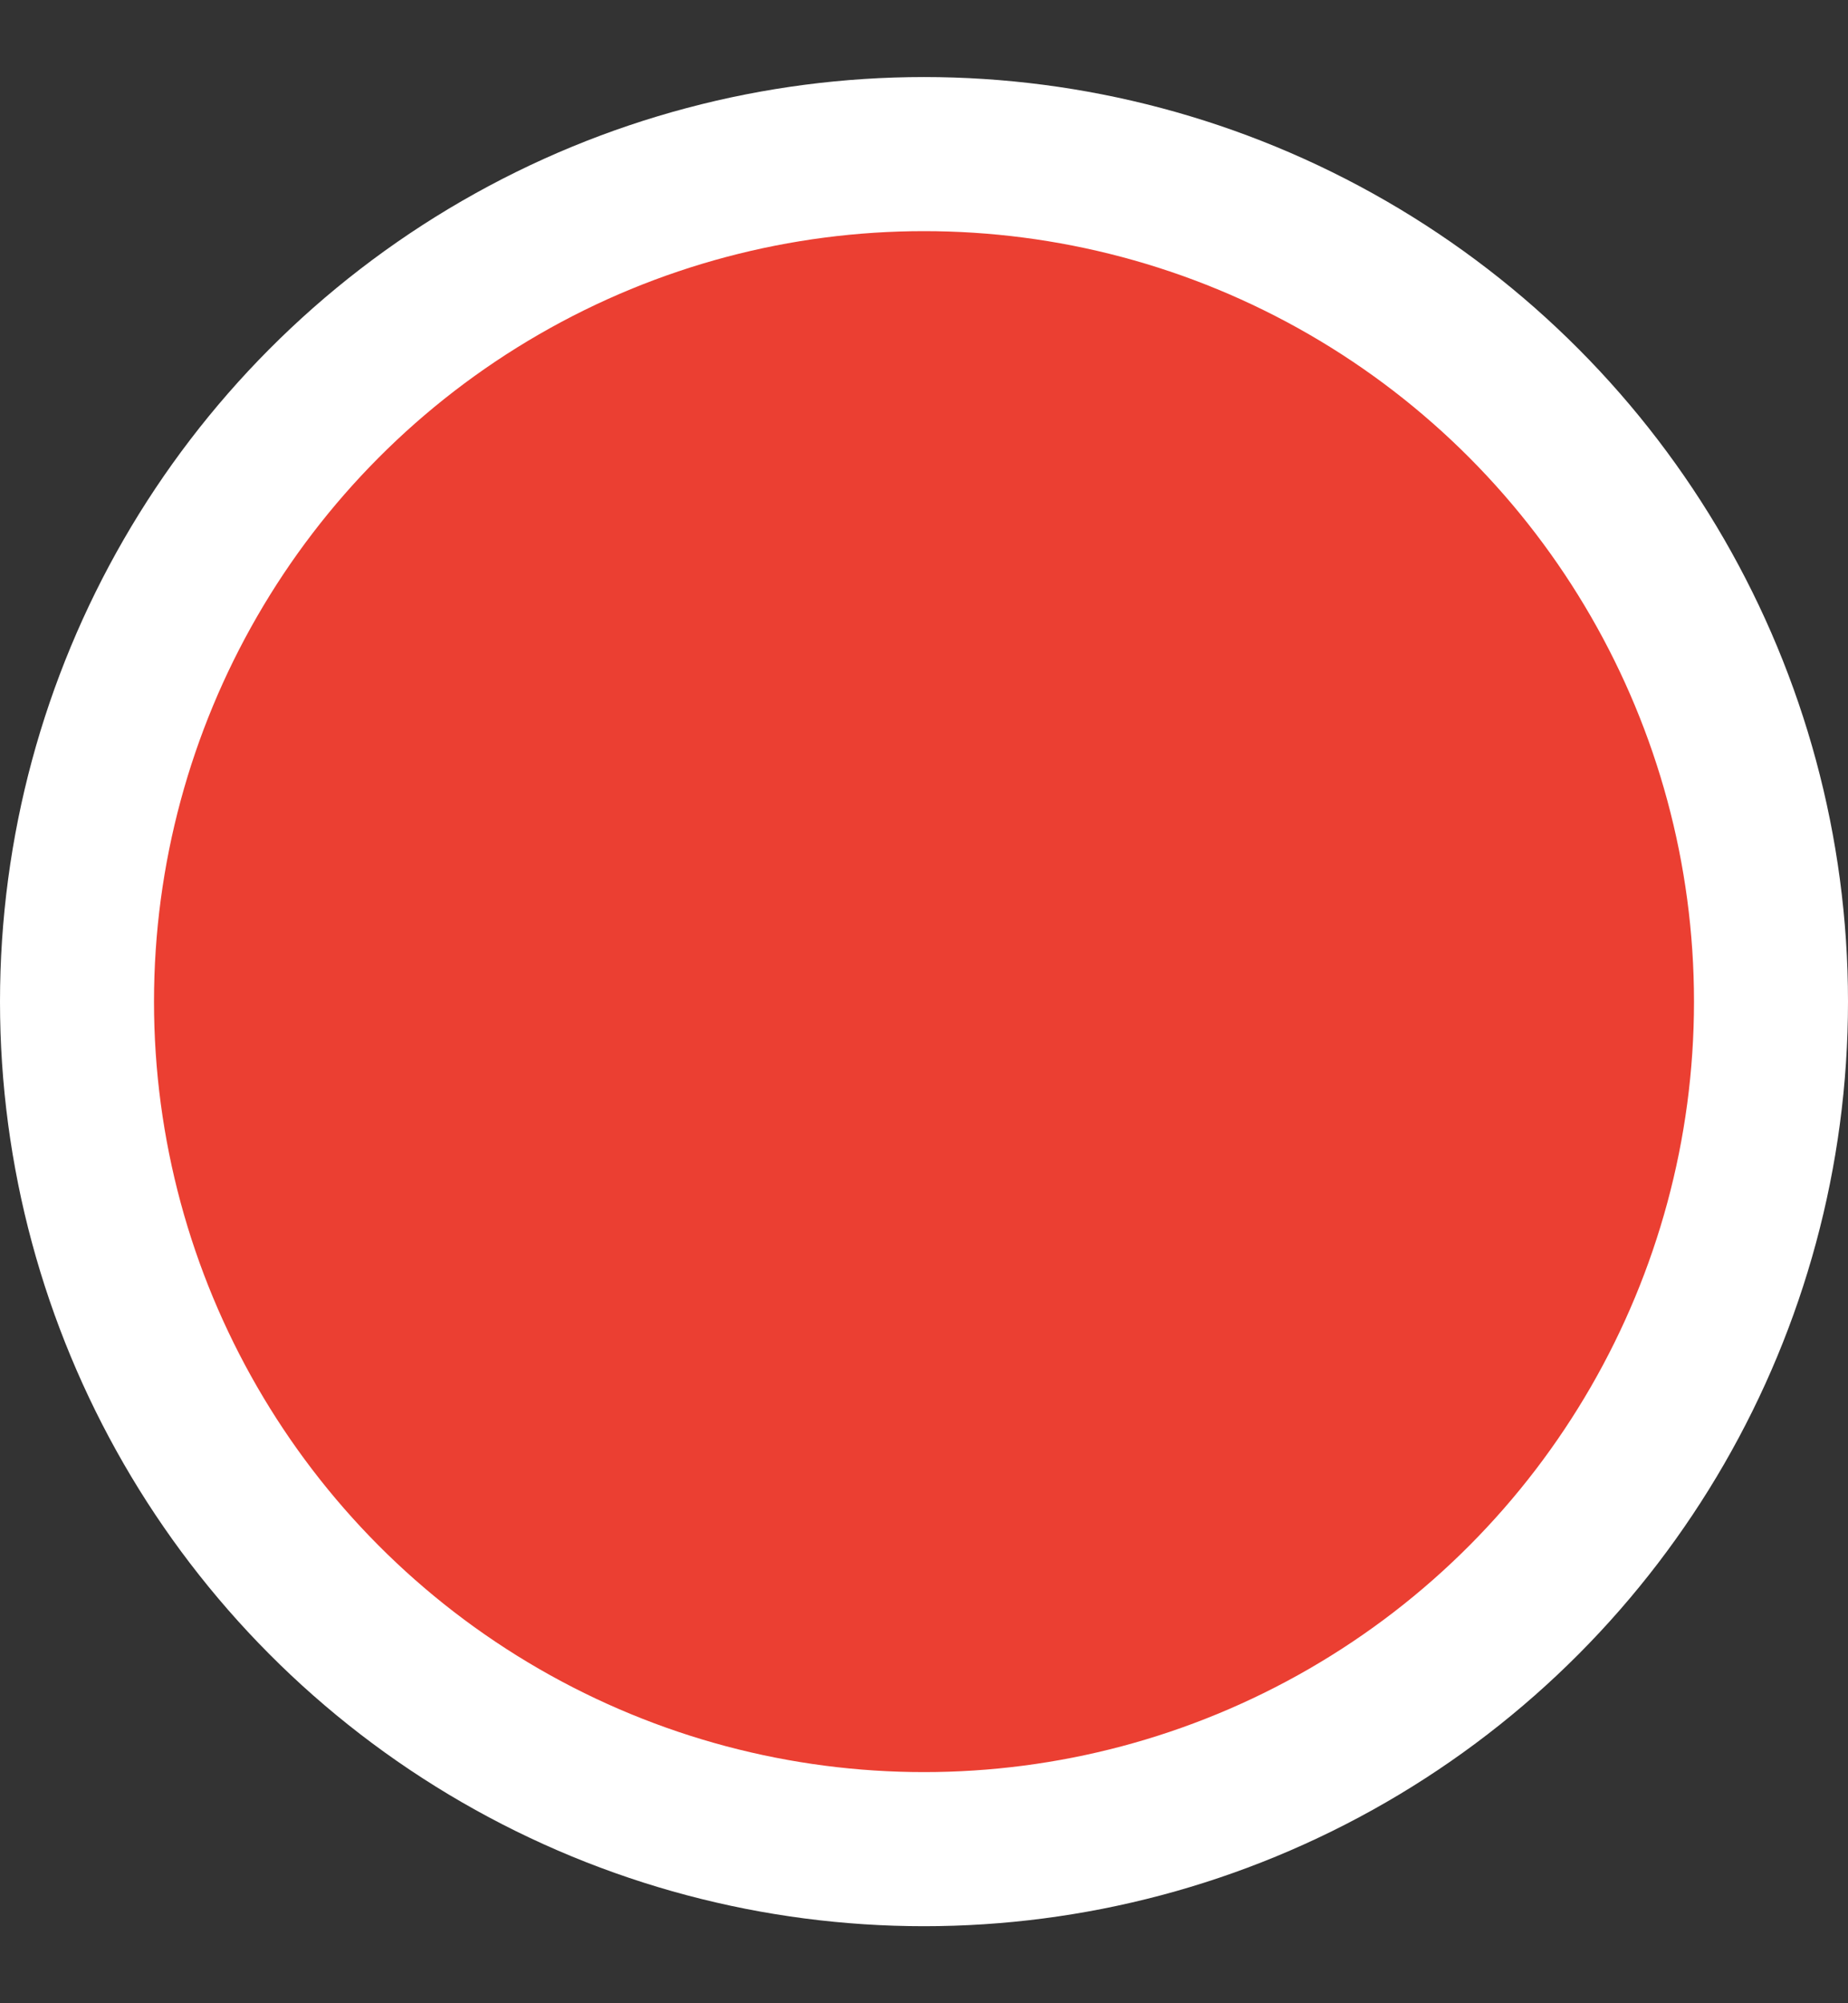 <svg width="12" height="13" viewBox="0 0 12 13" fill="none" xmlns="http://www.w3.org/2000/svg">
<rect x="0" y="0" width="12" height="13" fill="#333333" stroke="none"/>
<circle cx="6" cy="6.5" r="5.5" fill="#EB3F32" stroke="white"/>
</svg>
